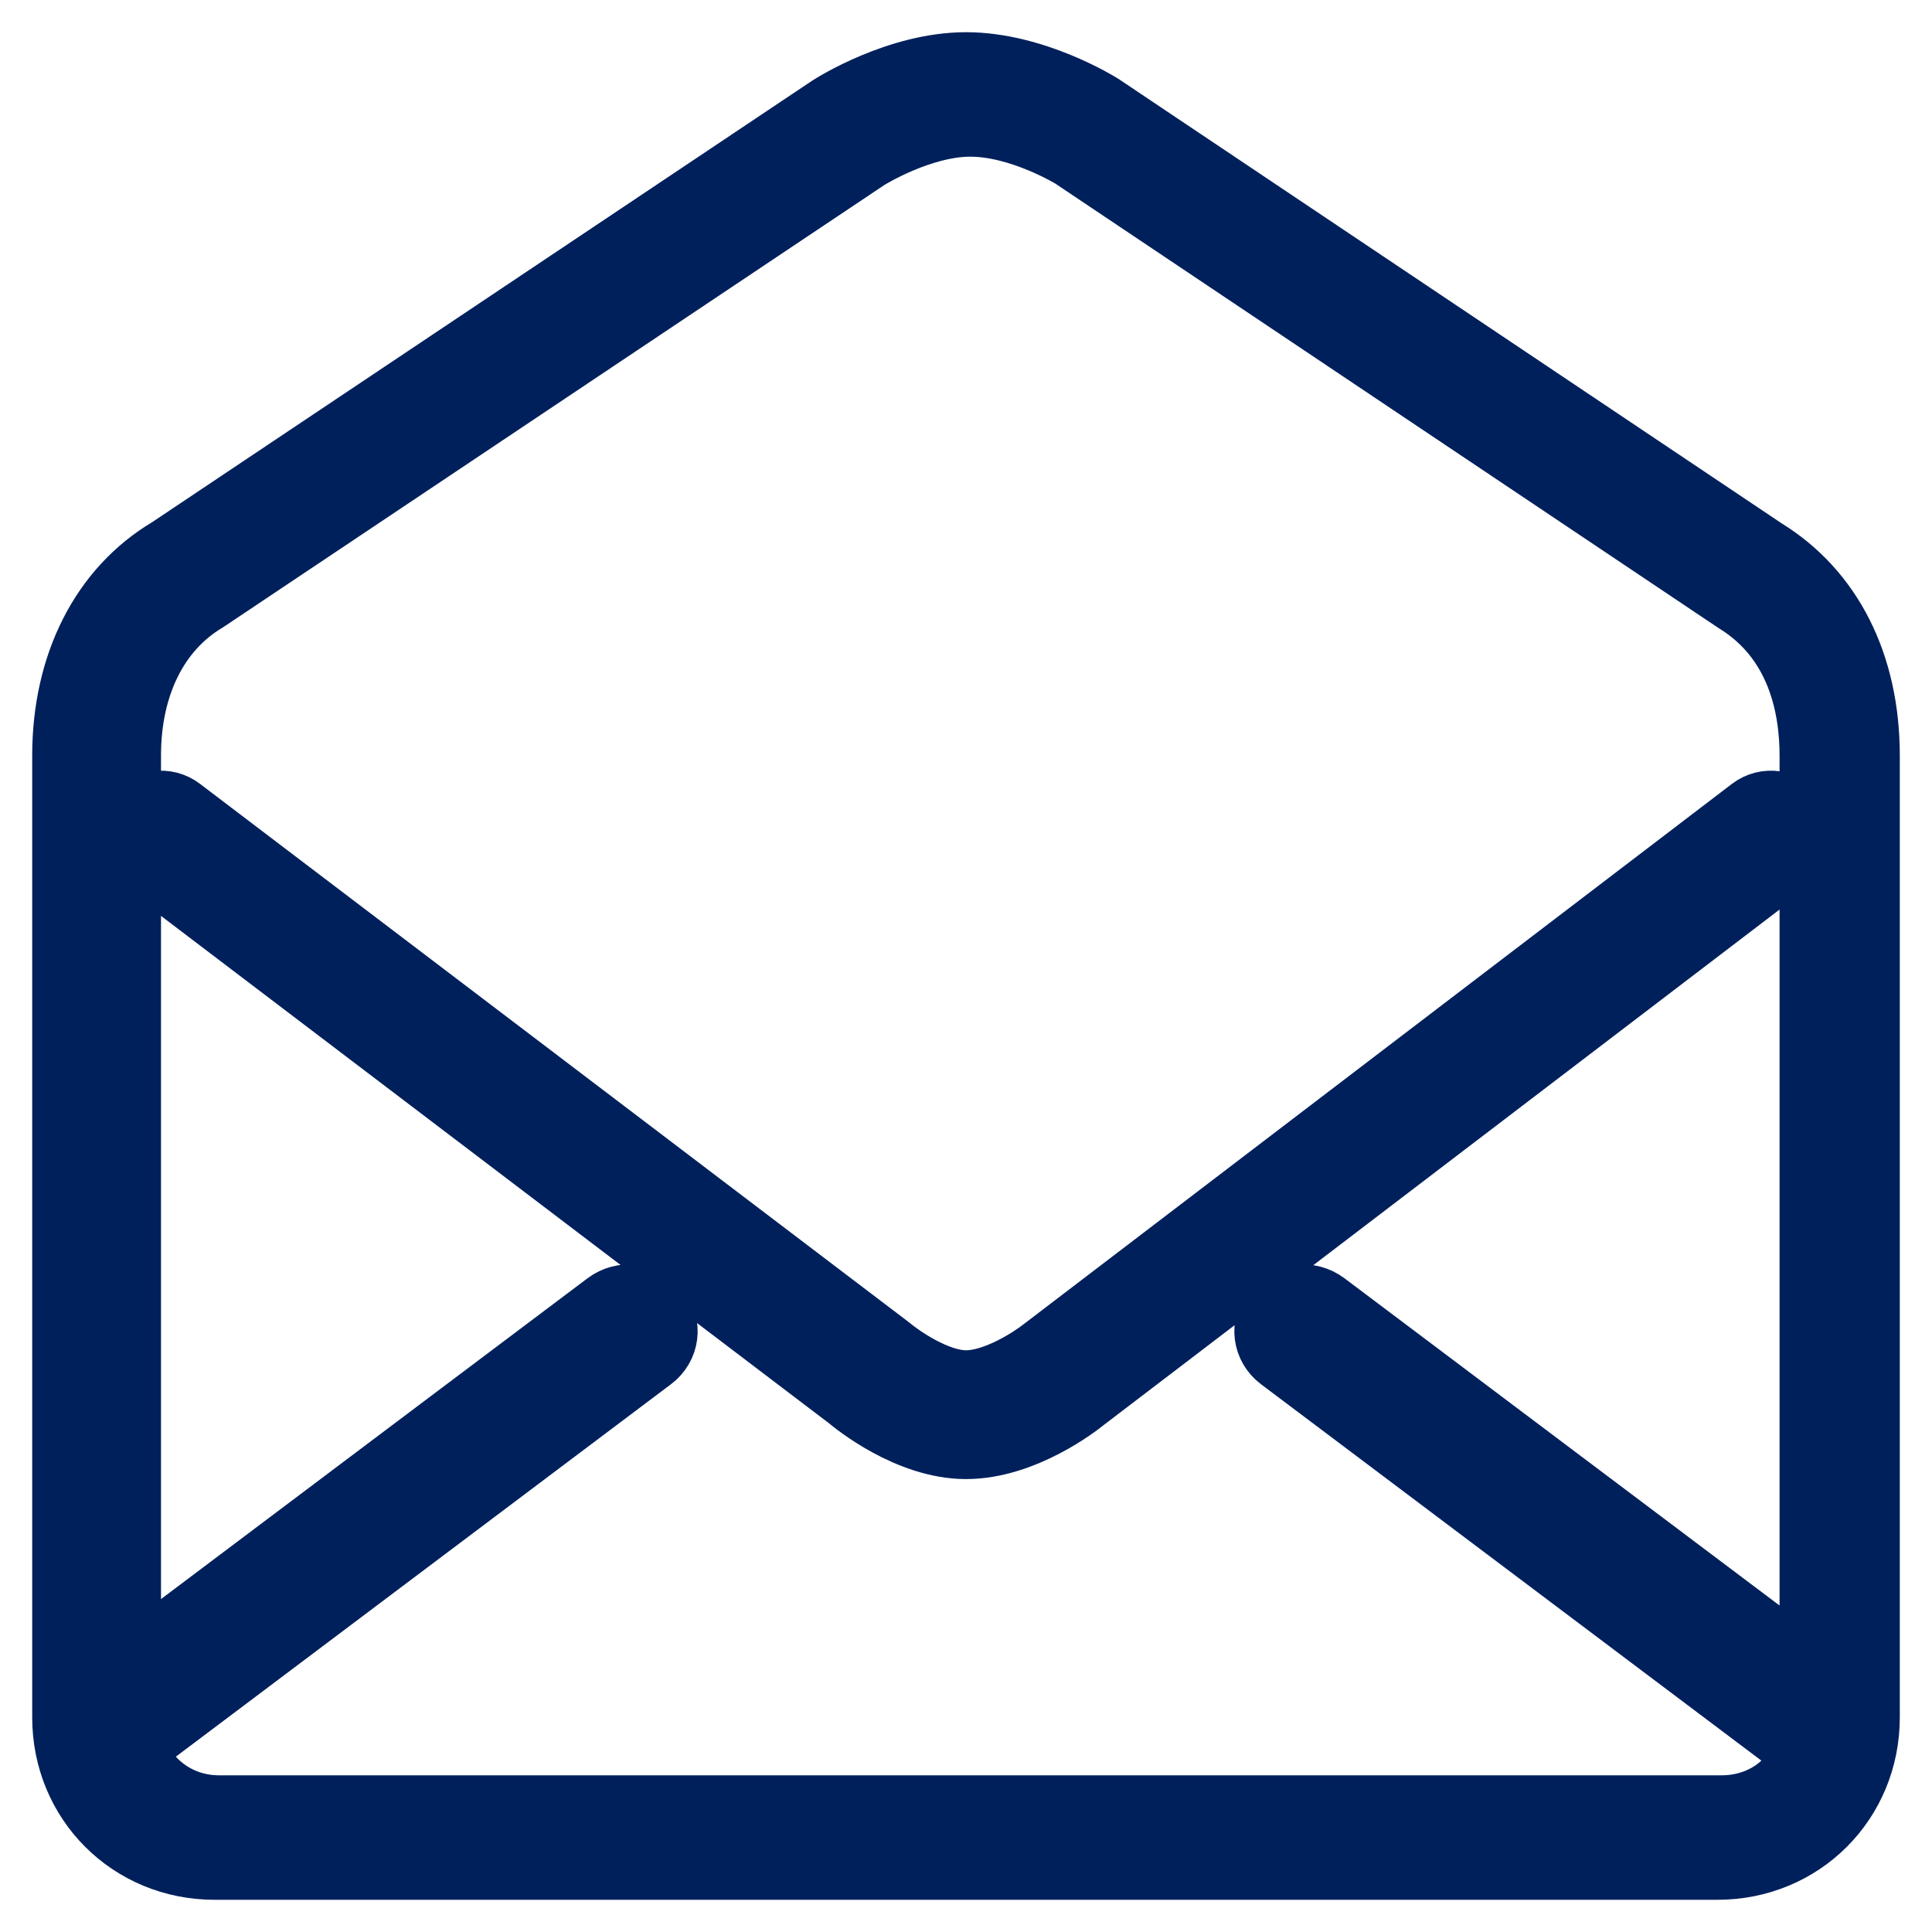 <?xml version="1.0" encoding="UTF-8"?>
<svg width="30px" height="30px" viewBox="0 0 30 30" version="1.1" xmlns="http://www.w3.org/2000/svg" xmlns:xlink="http://www.w3.org/1999/xlink">
    <title>envelope</title>
    <g id="Contact-us" stroke="none" stroke-width="1" fill="none" fill-rule="evenodd">
        <path d="M28.452,26.172 C28.696,26.355 28.738,26.694 28.546,26.928 C28.435,27.063 28.271,27.133 28.103,27.133 C27.982,27.133 27.859,27.096 27.756,27.018 L19.882,21.095 C19.637,20.911 19.595,20.573 19.787,20.339 C19.979,20.106 20.331,20.064 20.577,20.249 L28.452,26.172 Z M10.213,20.339 C10.405,20.573 10.363,20.911 10.118,21.095 L2.244,27.018 C2.14,27.096 2.018,27.133 1.897,27.133 C1.729,27.133 1.565,27.063 1.454,26.928 C1.262,26.694 1.304,26.355 1.548,26.172 L9.423,20.249 C9.668,20.064 10.022,20.106 10.213,20.339 L10.213,20.339 Z M27.803,13.365 L16.824,21.739 C16.742,21.806 15.901,22.467 15,22.467 C14.103,22.467 13.269,21.781 13.176,21.703 L2.198,13.365 C1.978,13.198 1.935,12.885 2.103,12.665 C2.27,12.444 2.583,12.402 2.802,12.569 L13.802,20.923 C13.997,21.086 14.549,21.467 15,21.467 C15.464,21.467 16.028,21.096 16.207,20.953 L27.196,12.57 C27.416,12.401 27.731,12.445 27.897,12.664 C28.064,12.884 28.022,13.197 27.803,13.365 L27.803,13.365 Z M28.133,26.667 C28.133,27.465 27.531,28.067 26.733,28.067 L3.4,28.067 C2.615,28.067 2,27.452 2,26.667 L2,11.733 C2,10.652 2.427,9.778 3.192,9.321 L13.462,2.452 C13.47,2.447 14.292,1.933 15.067,1.933 C15.847,1.933 16.654,2.428 16.654,2.428 L26.955,9.331 C27.929,9.929 28.133,10.968 28.133,11.733 L28.133,26.667 Z M17.095,1.644 C17.053,1.618 16.056,1 15,1 C13.942,1 12.934,1.639 12.884,1.672 L2.628,8.532 C1.593,9.148 1,10.315 1,11.733 L1,26.667 C1,27.975 2.025,29 3.333,29 C11.185,29 17.074,29 21,29 C22.259,29 24.148,29 26.667,29 C27.975,29 29,27.975 29,26.667 C29,23.897 29,21.982 29,20.923 C29,20.243 29,19.623 29,19.062 C29,18.68 29,18.326 29,18 C29,16.607 29,14.519 29,11.733 C29,10.314 28.424,9.179 27.393,8.546 L17.095,1.644 Z" id="envelope" stroke="#00205C" fill="#00205C" fill-rule="nonzero"></path>
    </g>
</svg>